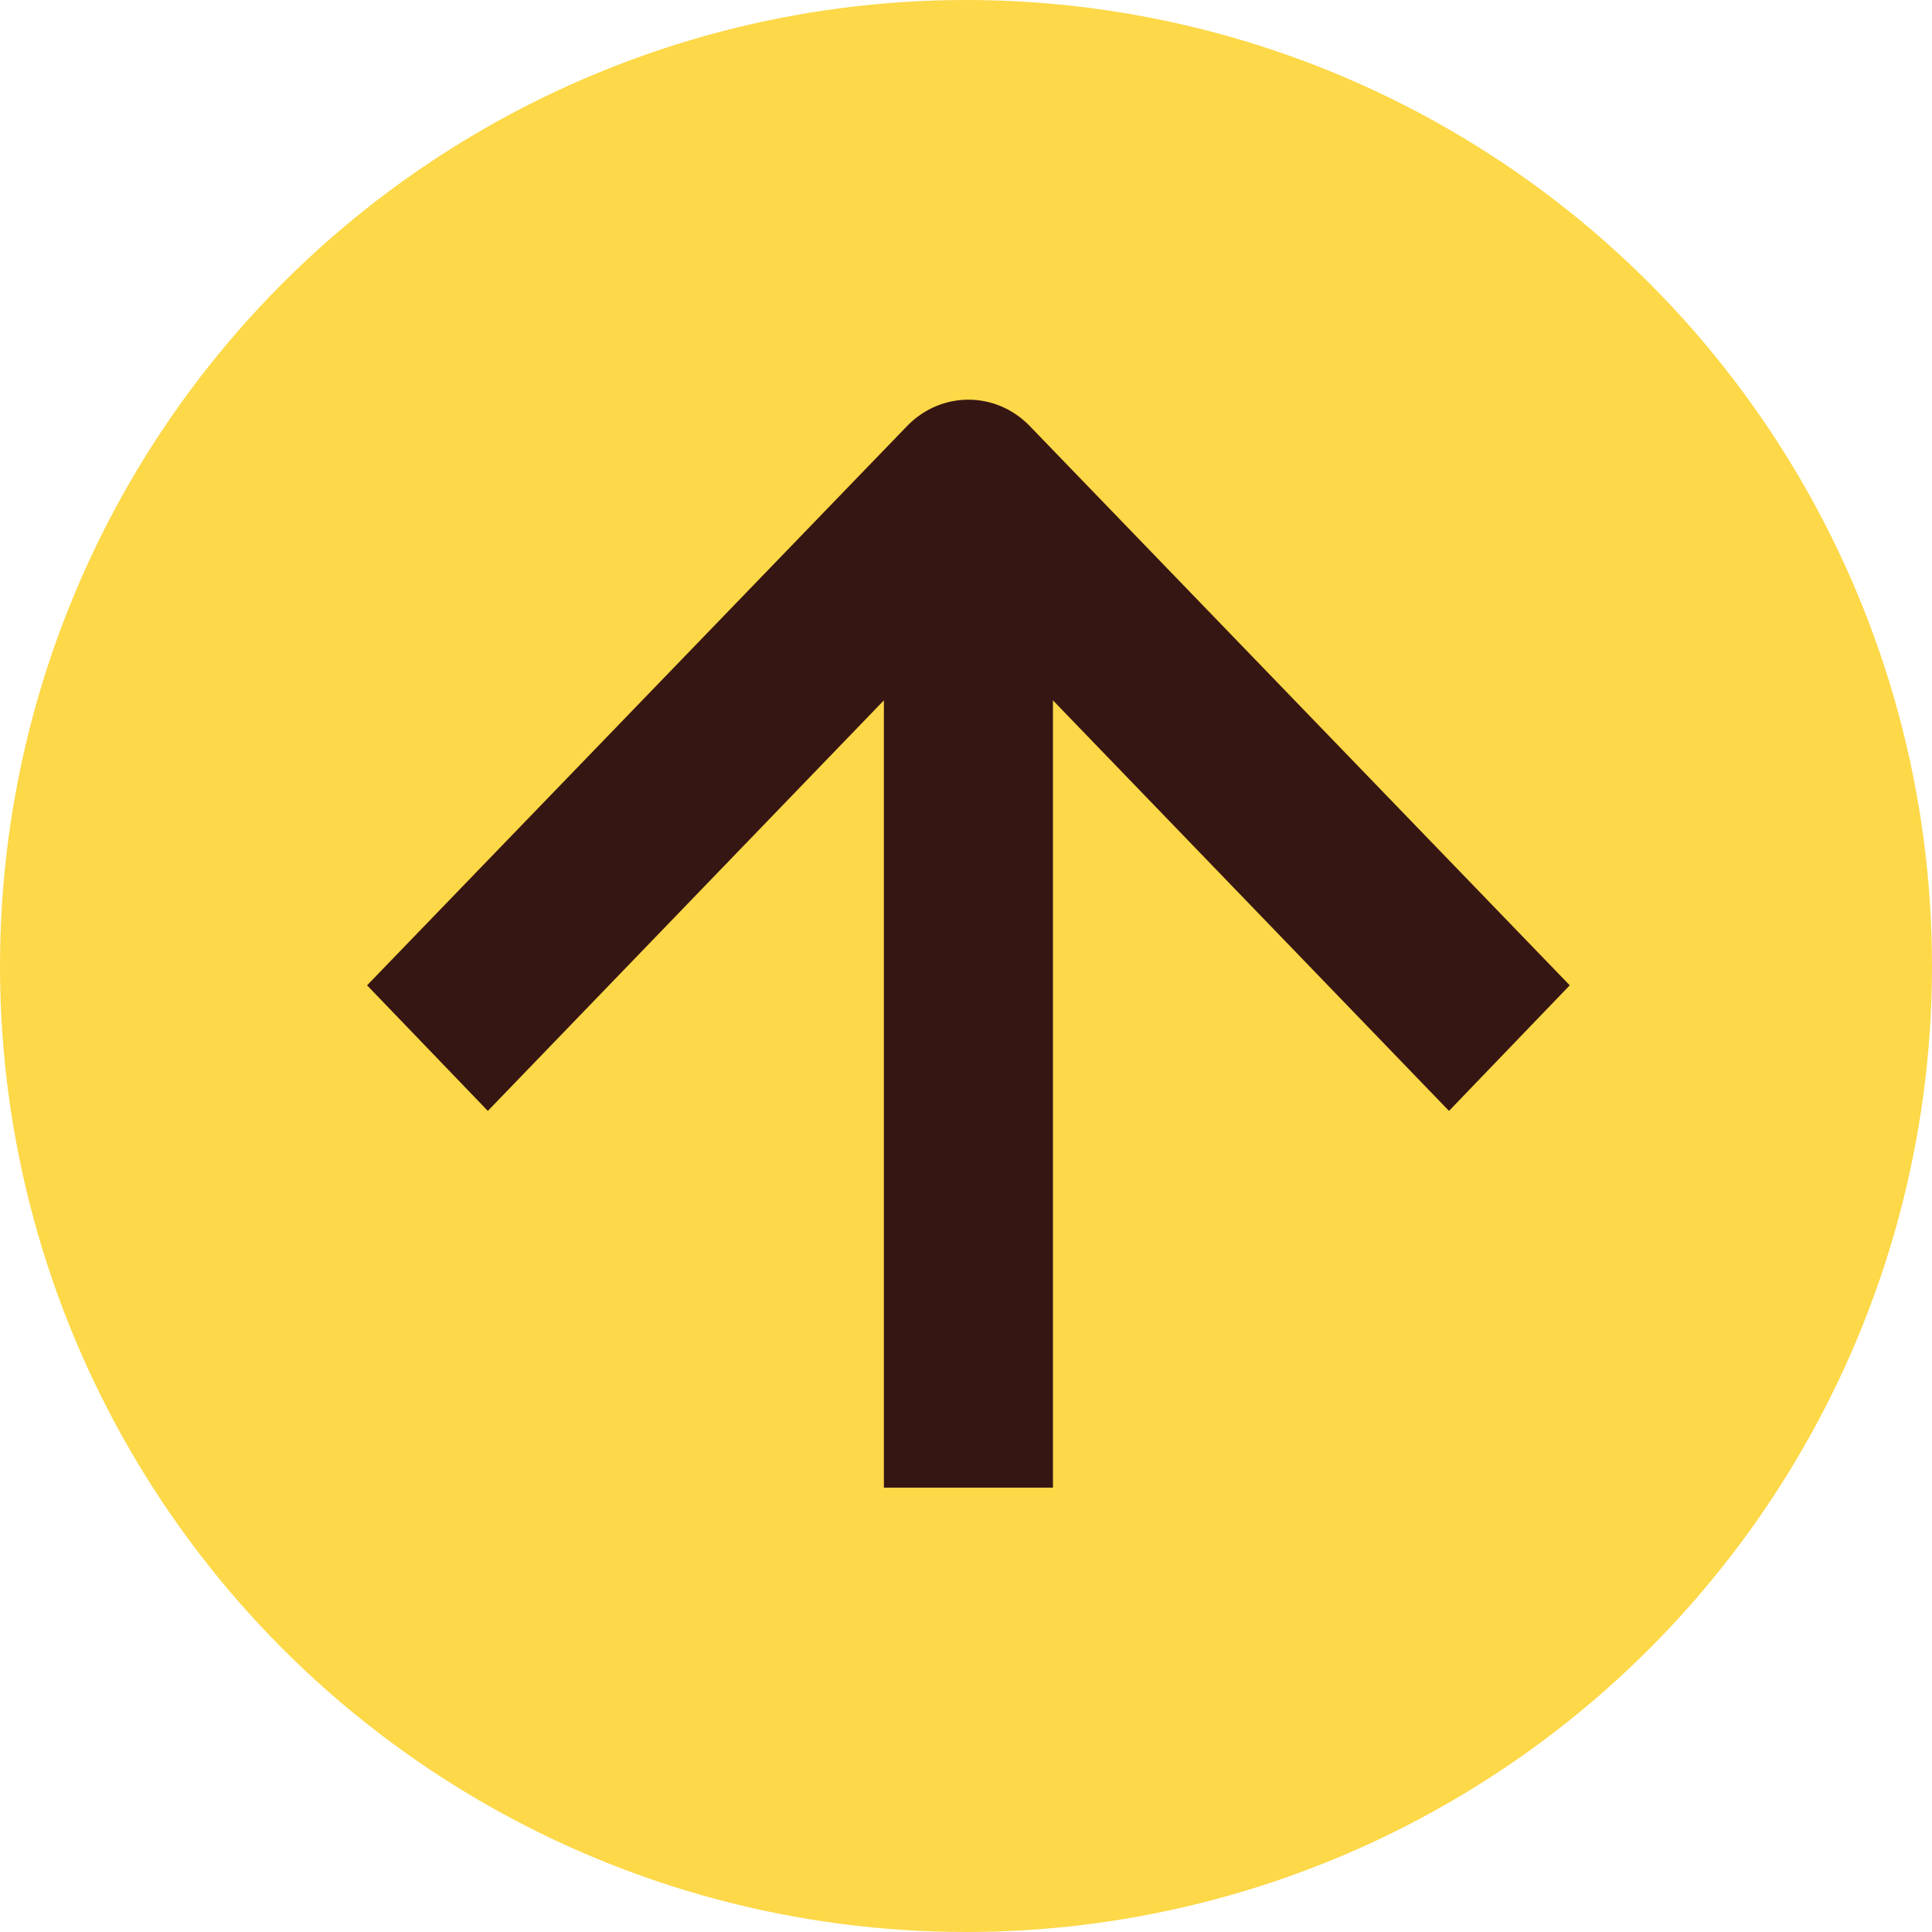 <?xml version="1.0" encoding="UTF-8"?>
<svg id="Layer_1" xmlns="http://www.w3.org/2000/svg" version="1.1" viewBox="0 0 40 40">
  <!-- Generator: Adobe Illustrator 29.1.0, SVG Export Plug-In . SVG Version: 2.1.0 Build 142)  -->
  <defs>
    <style>
      .st0 {
        fill: #361613;
        fill-rule: evenodd;
      }

      .st1 {
        fill: #fdd848;
      }
    </style>
  </defs>
  <circle class="st1" cx="20" cy="20" r="20"/>
  <path class="st0" d="M32.5,20.4l-11.2-11.6c-.7-.7-1.8-.7-2.5,0l-11.2,11.6,2.5,2.6,8.2-8.5v16.3h3.5V14.5l8.2,8.5s2.5-2.6,2.5-2.6Z"/>
</svg>
